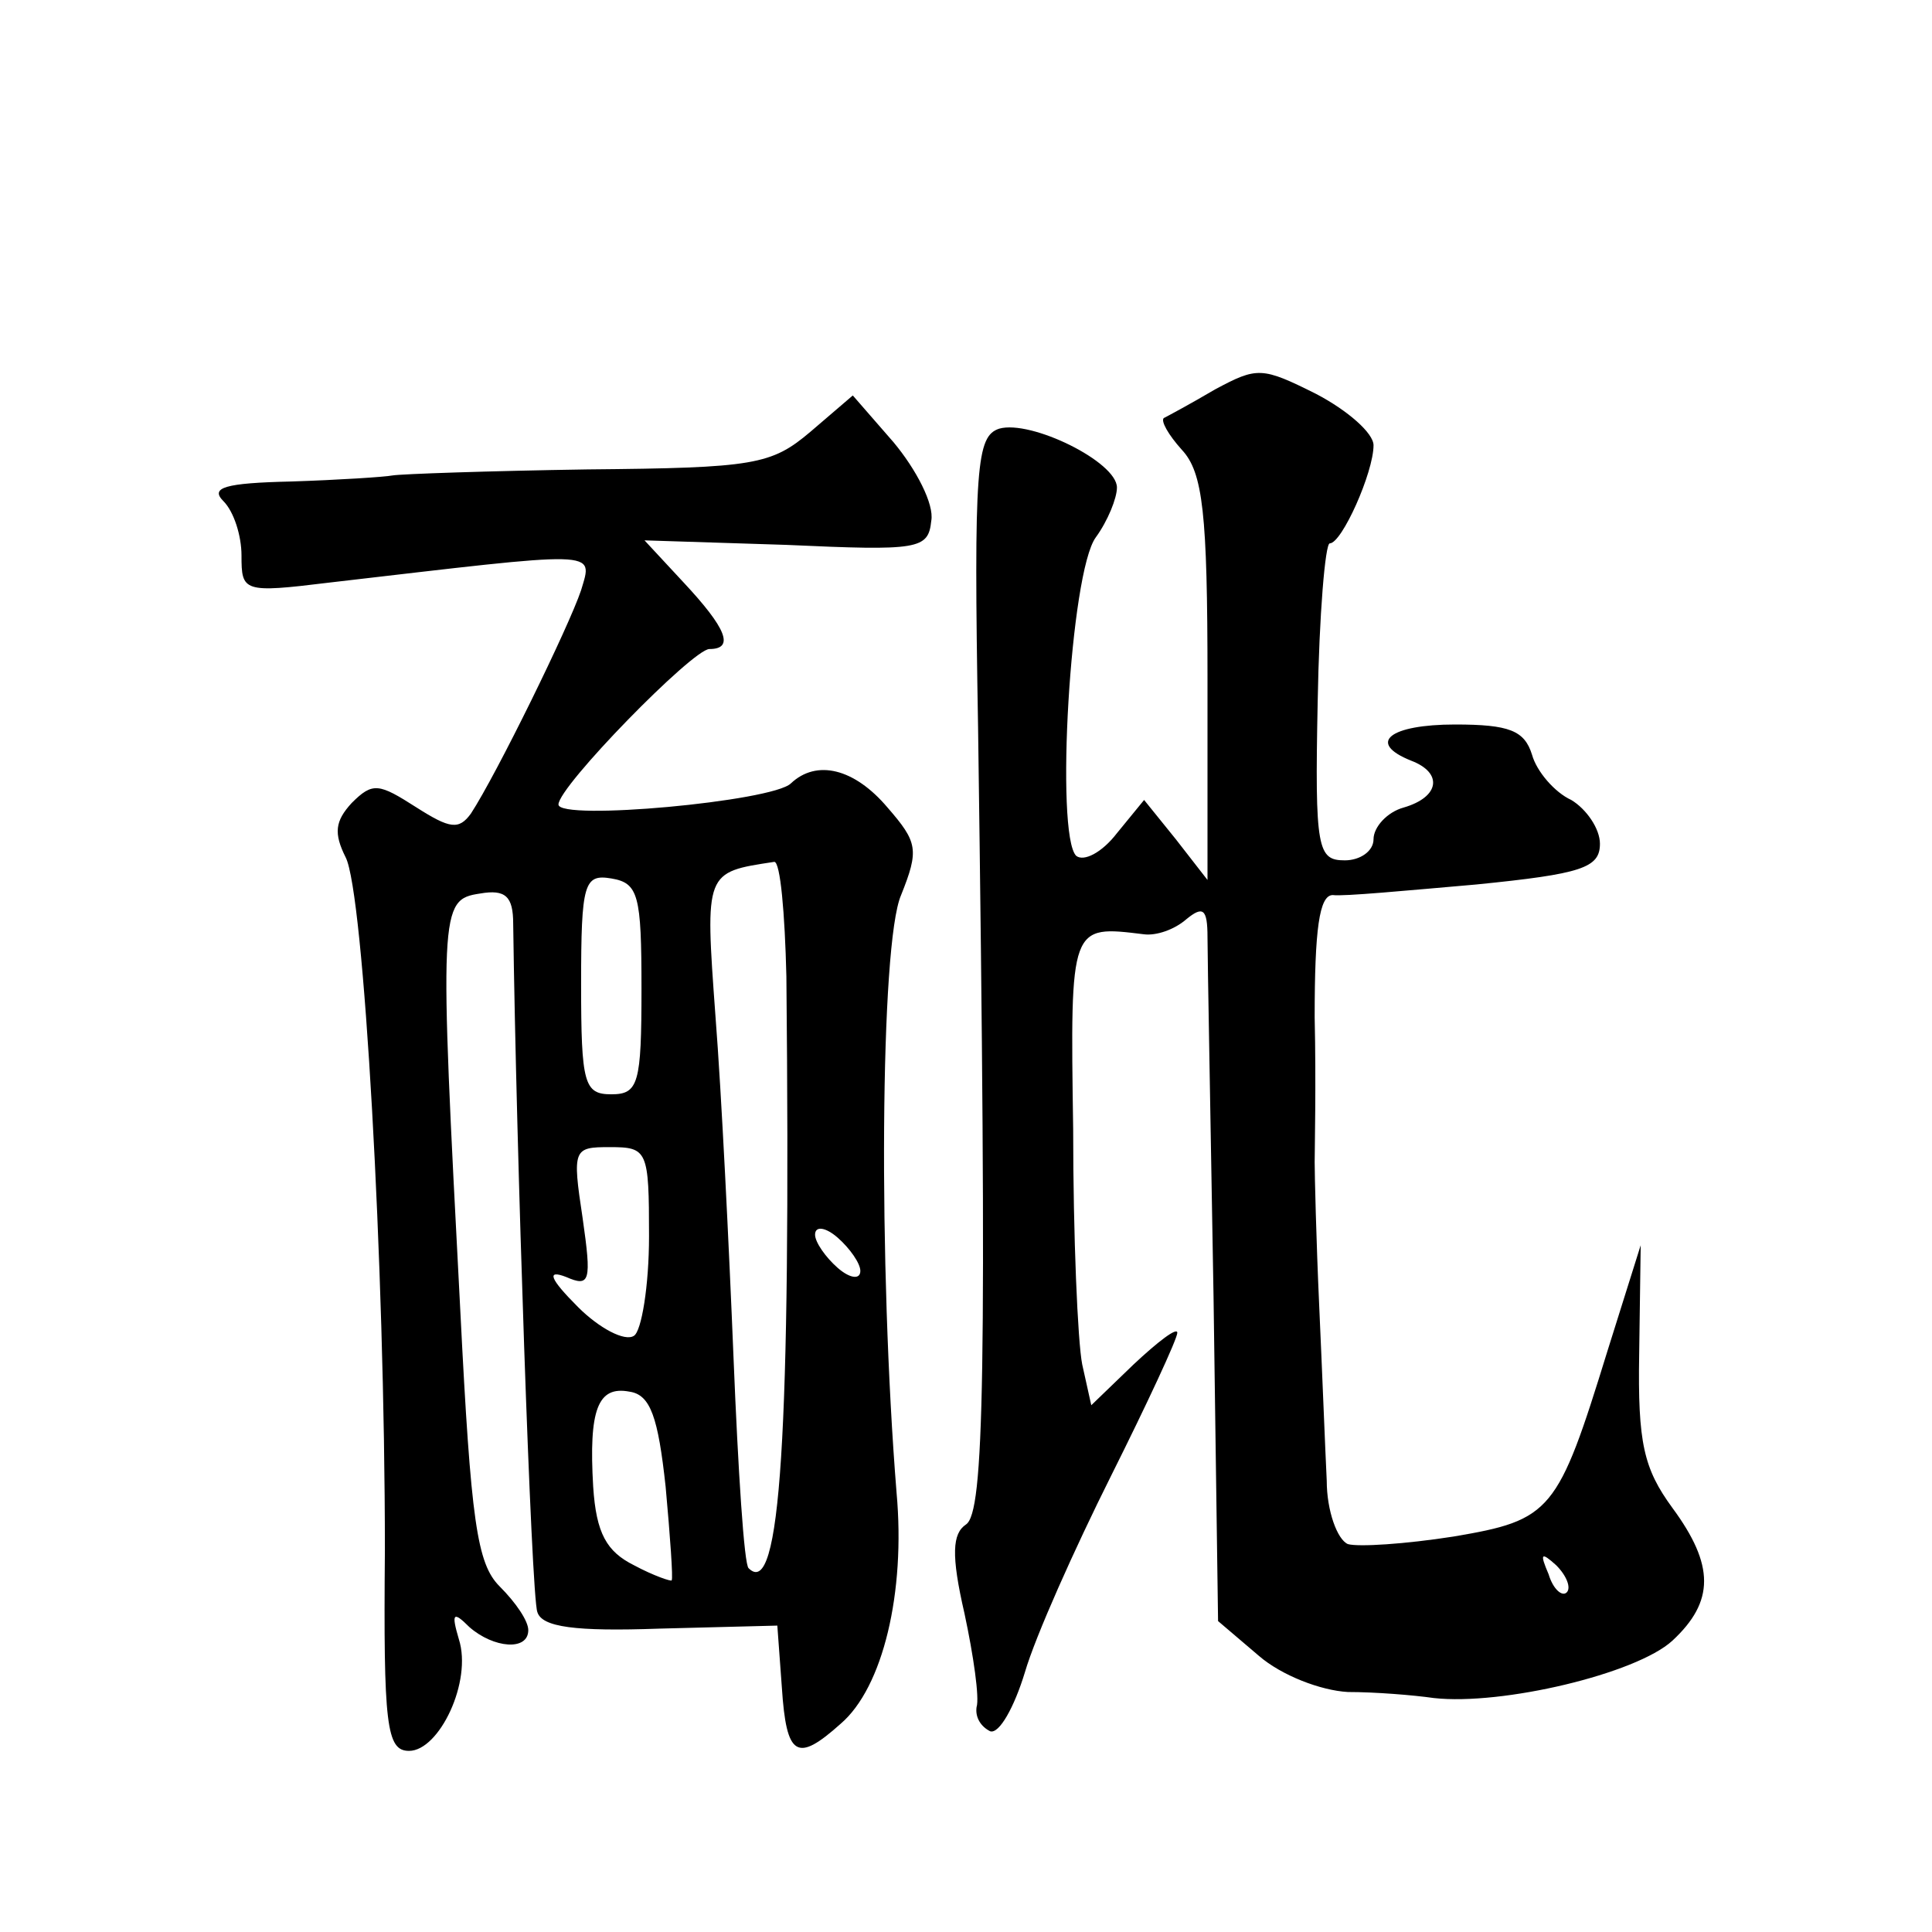 <?xml version="1.0" standalone="no"?>
<!DOCTYPE svg PUBLIC "-//W3C//DTD SVG 20010904//EN"
 "http://www.w3.org/TR/2001/REC-SVG-20010904/DTD/svg10.dtd">
<svg version="1.0" xmlns="http://www.w3.org/2000/svg"
 width="128pt" height="128pt" viewBox="0 0 128 128"
 preserveAspectRatio="xMidYMid meet">
<g transform="translate(0,128) scale(0.1,-0.1)"
fill="#0" stroke="none">
<path d="M805 1022 c-17 -10 -32 -18 -34 -19 -2 -2 3 -11 12 -21 14 -15 17 -42
17 -152 l0 -133 -21 27 -21 26 -18 -22 c-10 -13 -22 -19 -27 -15 -14 14 -4 188
13 211 8 11 14 26 14 33 0 17 -57 45 -78 39 -15 -5 -17 -24 -14 -198 6 -431 4 -520
-8 -528 -9 -6 -10 -20 -1 -59 6 -28 10 -56 8 -62 -1 -7 3 -13 9 -16 6 -2 16 16
23 39 7 24 33 82 57 130 24 48 44 91 44 95 0 4 -13 -6 -29 -21 l-28 -27 -6 27 c-3
15 -6 85 -6 156 -2 136 -2 135 47 129 8 -1 20 3 28 10 11 9 14 7 14 -12 0 -13 2
-120 4 -238 l3 -215 27 -23 c15 -13 41 -23 59 -24 18 0 43 -2 57 -4 45 -5 134 16
158 38 28 26 28 50 0 88 -19 26 -23 43 -22 102 l1 72 -22 -70 c-33 -107 -37 -112
-102 -123 -32 -5 -63 -7 -70 -5 -7 3 -14 22 -14 42 -1 20 -3 72 -5 116 -2 44 -3
87 -3 95 0 8 1 52 0 96 0 58 3 81 12 81 7 -1 49 3 95 7 70 7 82 11 82 27 0 10 -9
23 -19 29 -11 5 -23 19 -26 30 -5 16 -15 20 -51 20 -43 0 -59 -12 -29 -24 21 -8
19 -24 -5 -31 -11 -3 -20 -13 -20 -21 0 -8 -9 -14 -19 -14 -18 0 -20 7 -18 105
1 58 5 105 8 105 8 0 29 47 29 65 0 8 -17 23 -38 34 -36 18 -39 18 -67 3z m233
-797 c-3 -3 -9 2 -12 12 -6 14 -5 15 5 6 7 -7 10 -15 7 -18z M537 994 c-26 -22
-37 -24 -148 -25 -65 -1 -123 -3 -129 -4 -5 -1 -36 -3 -67 -4 -44 -1 -54 -4 -45
-13 7 -7 12 -23 12 -36 0 -24 1 -25 58 -18 181 21 175 22 167 -5 -8 -24 -56 -122
-73 -148 -8 -11 -14 -10 -36 4 -25 16 -29 17 -43 3 -11 -12 -12 -20 -4 -36 12 -23
26 -270 26 -459 -1 -116 1 -133 16 -133 20 0 42 46 33 74 -5 17 -4 19 7 8 16 -14
39 -16 39 -2 0 6 -8 18 -19 29 -15 15 -19 43 -26 182 -14 267 -14 273 13 277 17
3 22 -2 22 -20 2 -148 12 -446 16 -456 3 -10 25 -13 81 -11 l78 2 3 -41 c3 -46
10 -50 39 -24 28 24 43 87 37 153 -12 149 -11 364 3 396 12 30 11 35 -9 58 -22
26 -47 32 -64 16 -12 -12 -154 -25 -154 -14 0 12 89 103 100 103 17 0 11 14 -17
44 l-26 28 94 -3 c88 -4 94 -3 96 16 2 11 -10 34 -25 52 l-27 31 -28 -24z m-16
-361 c3 -305 -4 -413 -25 -392 -3 2 -7 65 -10 139 -3 74 -8 176 -12 227 -7 96 -7
95 39 102 4 0 7 -34 8 -76z m-96 -8 c0 -63 -2 -70 -20 -70 -18 0 -20 7 -20 73 0
67 2 73 20 70 18 -3 20 -11 20 -73z m5 -164 c0 -33 -5 -63 -10 -66 -6 -4 -23 5
-37 19 -19 19 -21 25 -8 20 16 -7 17 -3 11 39 -7 46 -6 47 18 47 25 0 26 -2 26
-59z m140 -23 c0 -6 -7 -5 -15 2 -8 7 -15 17 -15 22 0 6 7 5 15 -2 8 -7 15 -17
15 -22z m-129 -143 c3 -33 5 -61 4 -62 0 -1 -12 3 -25 10 -18 9 -25 21 -27 52 -3
51 3 67 24 63 14 -2 19 -17 24 -63z"/>
</g>
</svg>
